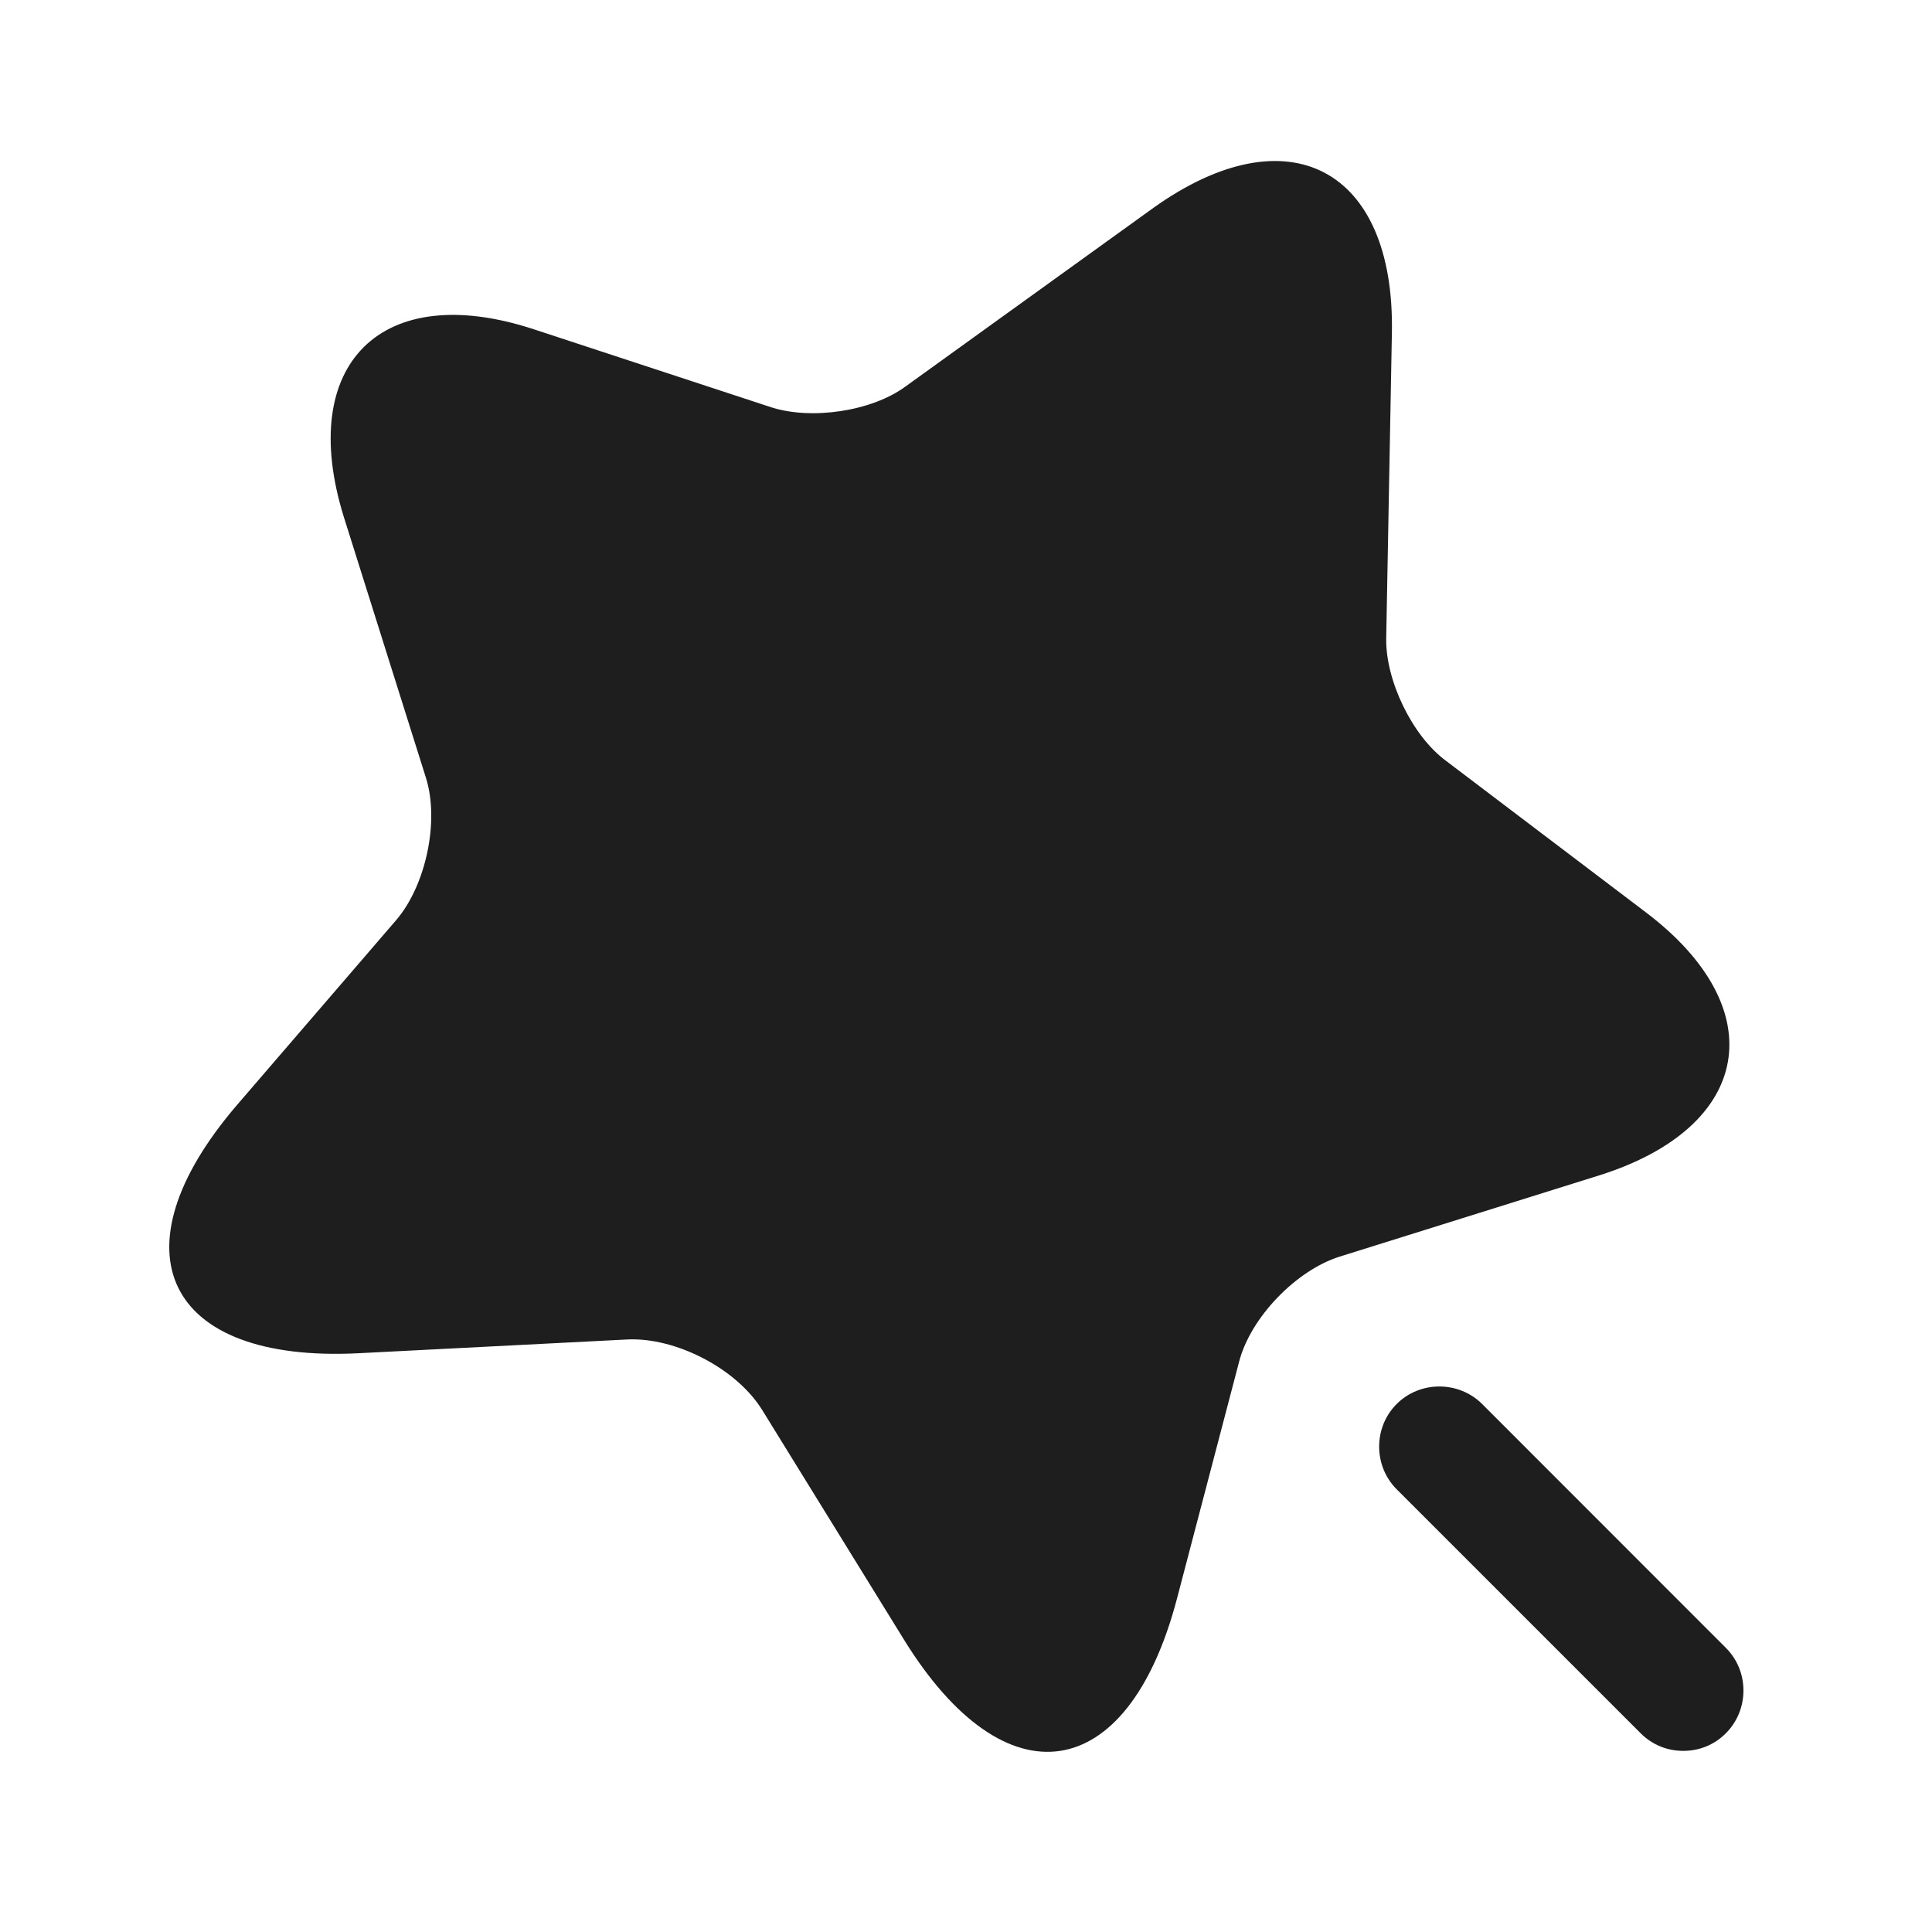 <svg width="16" height="16" viewBox="0 0 16 16" fill="none" xmlns="http://www.w3.org/2000/svg">
<g clip-path="url(#clip0_151_125)">
<mask id="mask0_151_125" style="mask-type:luminance" maskUnits="userSpaceOnUse" x="0" y="0" width="16" height="16">
<path d="M16 0H0V16H16V0Z" fill="white"/>
</mask>
<g mask="url(#mask0_151_125)">
<path d="M11.527 2.76L11.48 5.287C11.474 5.633 11.694 6.093 11.974 6.3L13.627 7.553C14.687 8.353 14.514 9.333 13.247 9.733L11.094 10.407C10.734 10.52 10.354 10.913 10.261 11.28L9.747 13.24C9.34 14.787 8.327 14.94 7.487 13.58L6.314 11.68C6.101 11.333 5.594 11.073 5.194 11.093L2.967 11.207C1.374 11.287 0.921 10.367 1.961 9.153L3.281 7.62C3.527 7.333 3.641 6.8 3.527 6.44L2.847 4.28C2.454 3.013 3.161 2.313 4.421 2.727L6.387 3.373C6.72 3.48 7.22 3.407 7.5 3.2L9.554 1.72C10.667 0.927 11.554 1.393 11.527 2.76Z" fill="#1E1E1E"/>
<path d="M14.293 13.647L12.274 11.627C12.08 11.434 11.76 11.434 11.567 11.627C11.373 11.82 11.373 12.14 11.567 12.334L13.587 14.354C13.687 14.454 13.813 14.5 13.94 14.5C14.067 14.5 14.194 14.454 14.293 14.354C14.487 14.16 14.487 13.84 14.293 13.647Z" fill="#1E1E1E"/>
</g>
</g>
<defs>
<clipPath id="clip0_151_125">
<rect width="16" height="16" fill="white"/>
</clipPath>
</defs>
</svg>
